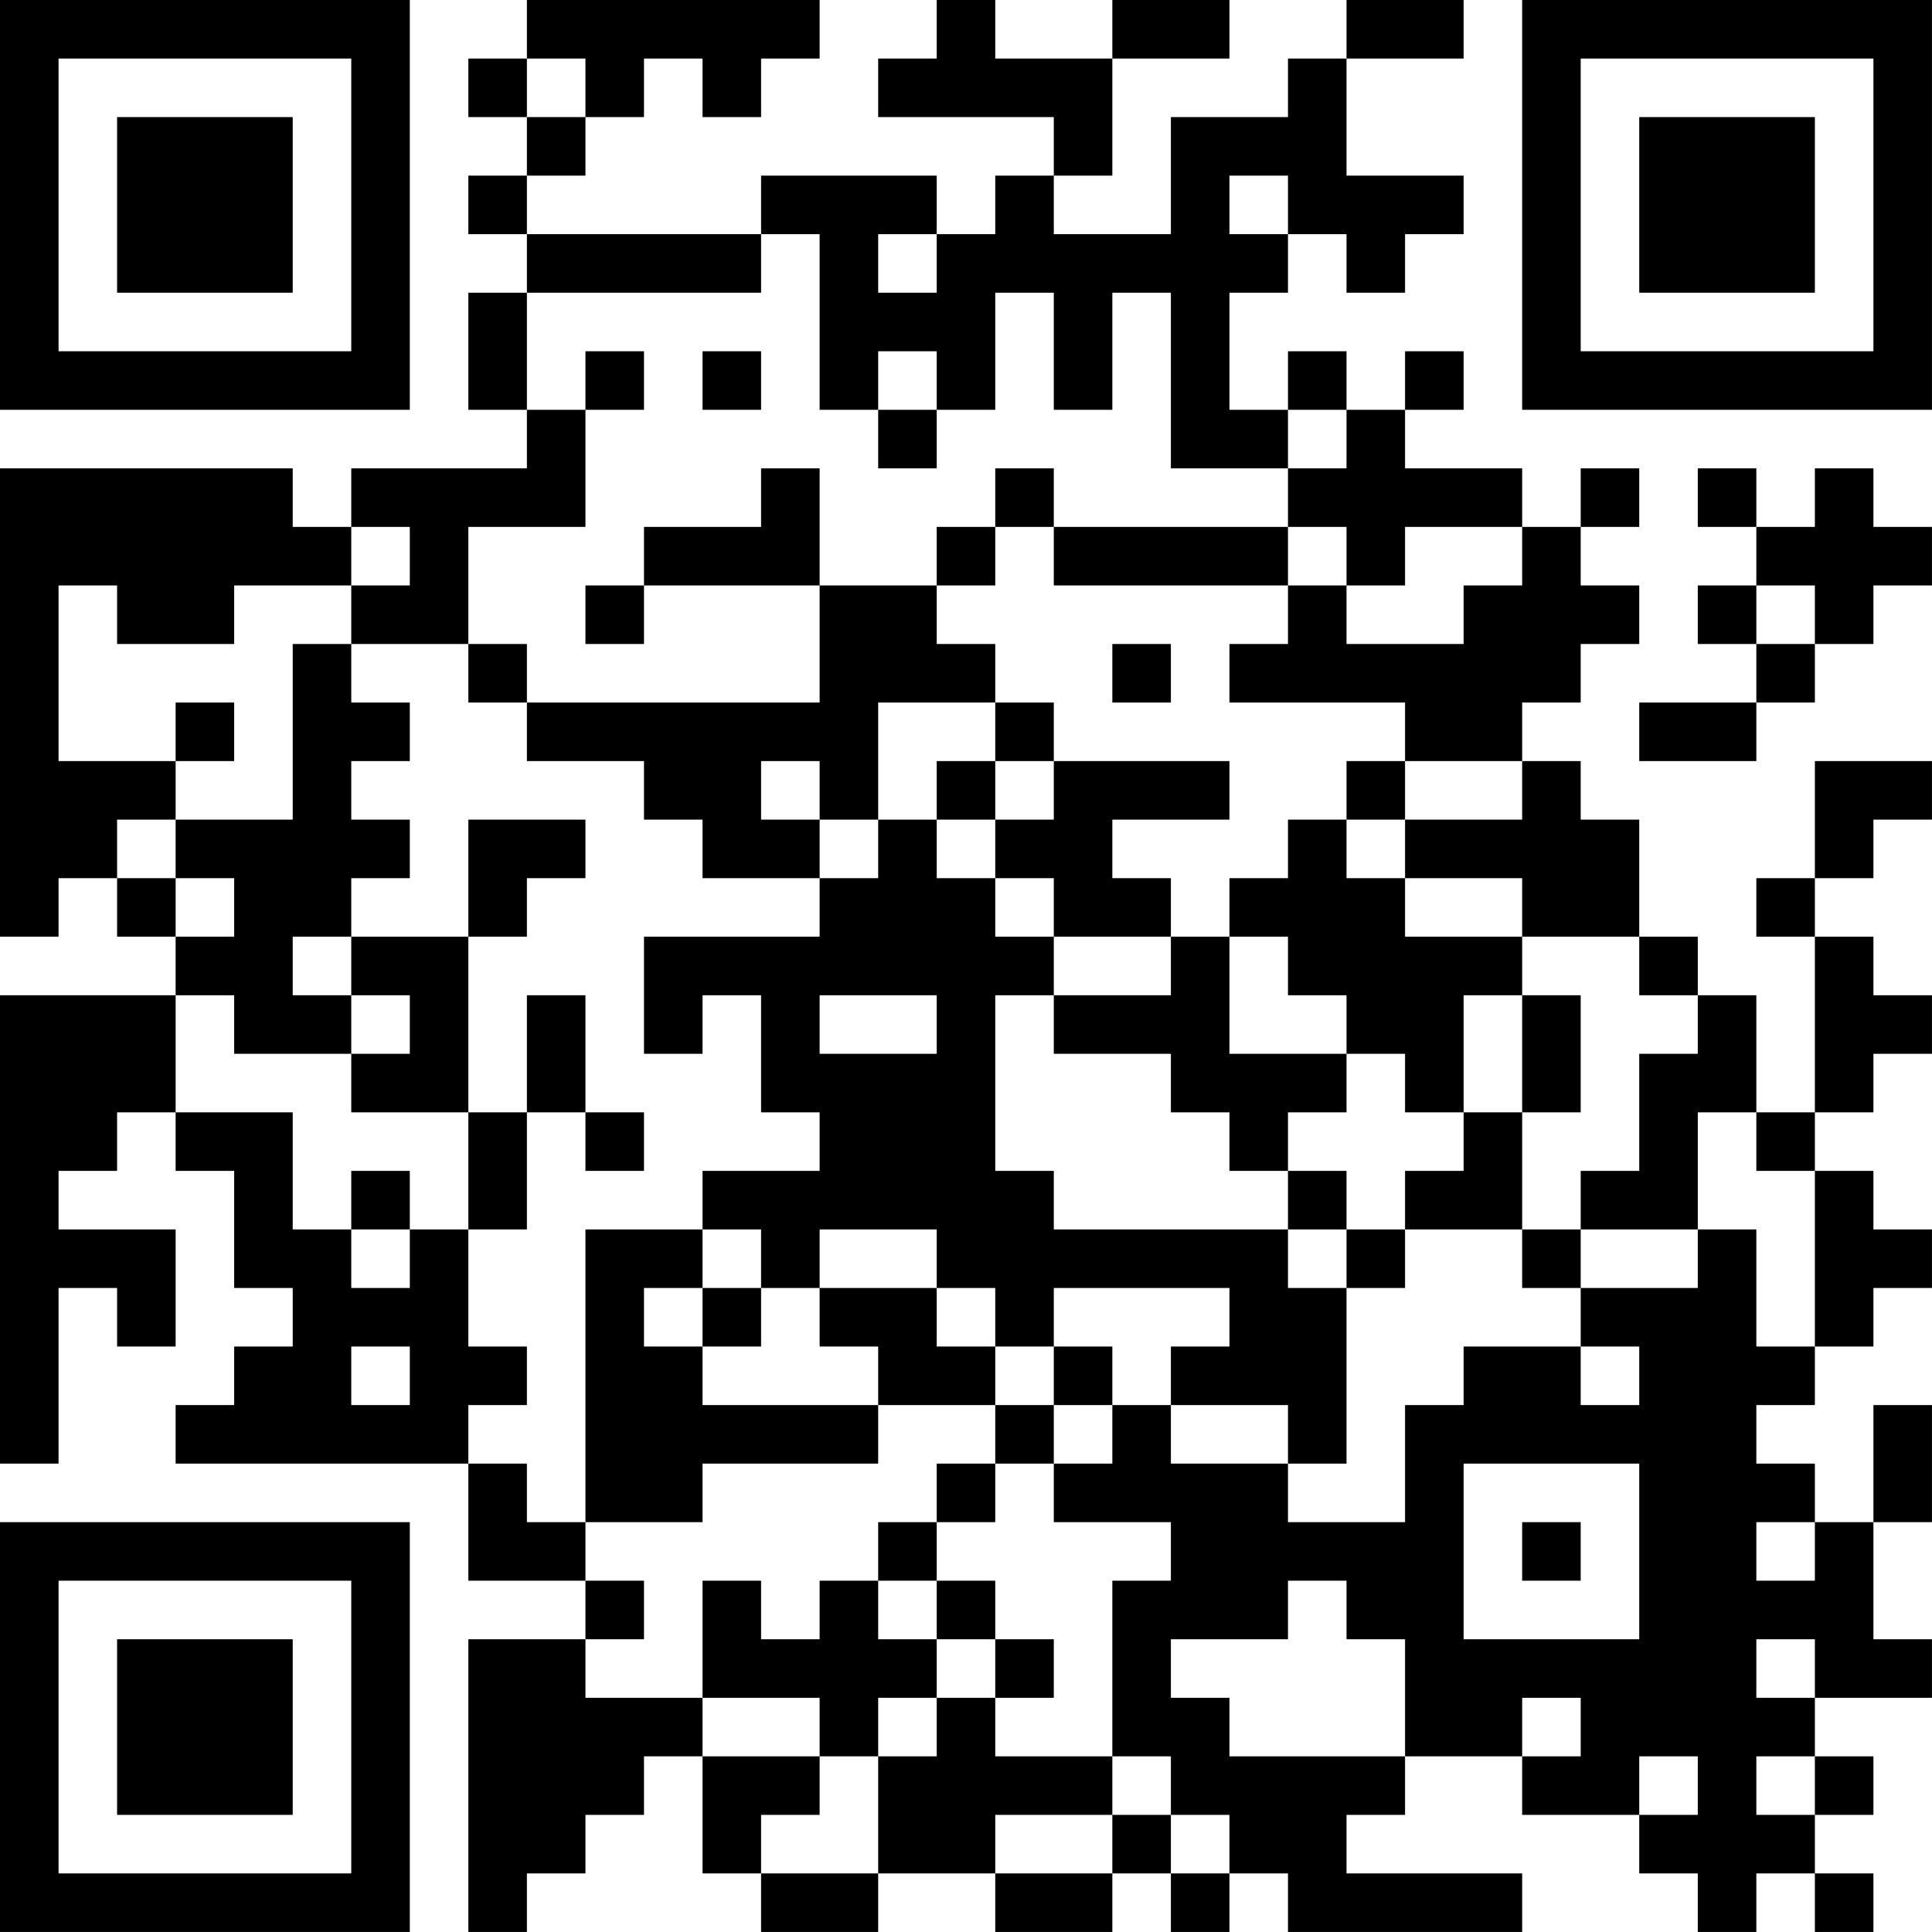 <?xml version="1.0" encoding="UTF-8"?>
<svg xmlns="http://www.w3.org/2000/svg" version="1.1" width="400" height="400" viewBox="0 0 400 400"><rect x="0" y="0" width="400" height="400" fill="#ffffff"/><g transform="scale(12.121)"><g transform="translate(0,0)"><path fill-rule="evenodd" d="M9 0L9 1L8 1L8 2L9 2L9 3L8 3L8 4L9 4L9 5L8 5L8 7L9 7L9 8L6 8L6 9L5 9L5 8L0 8L0 16L1 16L1 15L2 15L2 16L3 16L3 17L0 17L0 25L1 25L1 22L2 22L2 23L3 23L3 21L1 21L1 20L2 20L2 19L3 19L3 20L4 20L4 22L5 22L5 23L4 23L4 24L3 24L3 25L8 25L8 27L10 27L10 28L8 28L8 33L9 33L9 32L10 32L10 31L11 31L11 30L12 30L12 32L13 32L13 33L15 33L15 32L17 32L17 33L19 33L19 32L20 32L20 33L21 33L21 32L22 32L22 33L26 33L26 32L23 32L23 31L24 31L24 30L26 30L26 31L28 31L28 32L29 32L29 33L30 33L30 32L31 32L31 33L32 33L32 32L31 32L31 31L32 31L32 30L31 30L31 29L33 29L33 28L32 28L32 26L33 26L33 24L32 24L32 26L31 26L31 25L30 25L30 24L31 24L31 23L32 23L32 22L33 22L33 21L32 21L32 20L31 20L31 19L32 19L32 18L33 18L33 17L32 17L32 16L31 16L31 15L32 15L32 14L33 14L33 13L31 13L31 15L30 15L30 16L31 16L31 19L30 19L30 17L29 17L29 16L28 16L28 14L27 14L27 13L26 13L26 12L27 12L27 11L28 11L28 10L27 10L27 9L28 9L28 8L27 8L27 9L26 9L26 8L24 8L24 7L25 7L25 6L24 6L24 7L23 7L23 6L22 6L22 7L21 7L21 5L22 5L22 4L23 4L23 5L24 5L24 4L25 4L25 3L23 3L23 1L25 1L25 0L23 0L23 1L22 1L22 2L20 2L20 4L18 4L18 3L19 3L19 1L21 1L21 0L19 0L19 1L17 1L17 0L16 0L16 1L15 1L15 2L18 2L18 3L17 3L17 4L16 4L16 3L13 3L13 4L9 4L9 3L10 3L10 2L11 2L11 1L12 1L12 2L13 2L13 1L14 1L14 0ZM9 1L9 2L10 2L10 1ZM21 3L21 4L22 4L22 3ZM13 4L13 5L9 5L9 7L10 7L10 9L8 9L8 11L6 11L6 10L7 10L7 9L6 9L6 10L4 10L4 11L2 11L2 10L1 10L1 13L3 13L3 14L2 14L2 15L3 15L3 16L4 16L4 15L3 15L3 14L5 14L5 11L6 11L6 12L7 12L7 13L6 13L6 14L7 14L7 15L6 15L6 16L5 16L5 17L6 17L6 18L4 18L4 17L3 17L3 19L5 19L5 21L6 21L6 22L7 22L7 21L8 21L8 23L9 23L9 24L8 24L8 25L9 25L9 26L10 26L10 27L11 27L11 28L10 28L10 29L12 29L12 30L14 30L14 31L13 31L13 32L15 32L15 30L16 30L16 29L17 29L17 30L19 30L19 31L17 31L17 32L19 32L19 31L20 31L20 32L21 32L21 31L20 31L20 30L19 30L19 27L20 27L20 26L18 26L18 25L19 25L19 24L20 24L20 25L22 25L22 26L24 26L24 24L25 24L25 23L27 23L27 24L28 24L28 23L27 23L27 22L29 22L29 21L30 21L30 23L31 23L31 20L30 20L30 19L29 19L29 21L27 21L27 20L28 20L28 18L29 18L29 17L28 17L28 16L26 16L26 15L24 15L24 14L26 14L26 13L24 13L24 12L21 12L21 11L22 11L22 10L23 10L23 11L25 11L25 10L26 10L26 9L24 9L24 10L23 10L23 9L22 9L22 8L23 8L23 7L22 7L22 8L20 8L20 5L19 5L19 7L18 7L18 5L17 5L17 7L16 7L16 6L15 6L15 7L14 7L14 4ZM15 4L15 5L16 5L16 4ZM10 6L10 7L11 7L11 6ZM12 6L12 7L13 7L13 6ZM15 7L15 8L16 8L16 7ZM13 8L13 9L11 9L11 10L10 10L10 11L11 11L11 10L14 10L14 12L9 12L9 11L8 11L8 12L9 12L9 13L11 13L11 14L12 14L12 15L14 15L14 16L11 16L11 18L12 18L12 17L13 17L13 19L14 19L14 20L12 20L12 21L10 21L10 26L12 26L12 25L15 25L15 24L17 24L17 25L16 25L16 26L15 26L15 27L14 27L14 28L13 28L13 27L12 27L12 29L14 29L14 30L15 30L15 29L16 29L16 28L17 28L17 29L18 29L18 28L17 28L17 27L16 27L16 26L17 26L17 25L18 25L18 24L19 24L19 23L18 23L18 22L21 22L21 23L20 23L20 24L22 24L22 25L23 25L23 22L24 22L24 21L26 21L26 22L27 22L27 21L26 21L26 19L27 19L27 17L26 17L26 16L24 16L24 15L23 15L23 14L24 14L24 13L23 13L23 14L22 14L22 15L21 15L21 16L20 16L20 15L19 15L19 14L21 14L21 13L18 13L18 12L17 12L17 11L16 11L16 10L17 10L17 9L18 9L18 10L22 10L22 9L18 9L18 8L17 8L17 9L16 9L16 10L14 10L14 8ZM29 8L29 9L30 9L30 10L29 10L29 11L30 11L30 12L28 12L28 13L30 13L30 12L31 12L31 11L32 11L32 10L33 10L33 9L32 9L32 8L31 8L31 9L30 9L30 8ZM30 10L30 11L31 11L31 10ZM19 11L19 12L20 12L20 11ZM3 12L3 13L4 13L4 12ZM15 12L15 14L14 14L14 13L13 13L13 14L14 14L14 15L15 15L15 14L16 14L16 15L17 15L17 16L18 16L18 17L17 17L17 20L18 20L18 21L22 21L22 22L23 22L23 21L24 21L24 20L25 20L25 19L26 19L26 17L25 17L25 19L24 19L24 18L23 18L23 17L22 17L22 16L21 16L21 18L23 18L23 19L22 19L22 20L21 20L21 19L20 19L20 18L18 18L18 17L20 17L20 16L18 16L18 15L17 15L17 14L18 14L18 13L17 13L17 12ZM16 13L16 14L17 14L17 13ZM8 14L8 16L6 16L6 17L7 17L7 18L6 18L6 19L8 19L8 21L9 21L9 19L10 19L10 20L11 20L11 19L10 19L10 17L9 17L9 19L8 19L8 16L9 16L9 15L10 15L10 14ZM14 17L14 18L16 18L16 17ZM6 20L6 21L7 21L7 20ZM22 20L22 21L23 21L23 20ZM12 21L12 22L11 22L11 23L12 23L12 24L15 24L15 23L14 23L14 22L16 22L16 23L17 23L17 24L18 24L18 23L17 23L17 22L16 22L16 21L14 21L14 22L13 22L13 21ZM12 22L12 23L13 23L13 22ZM6 23L6 24L7 24L7 23ZM25 25L25 28L28 28L28 25ZM26 26L26 27L27 27L27 26ZM30 26L30 27L31 27L31 26ZM15 27L15 28L16 28L16 27ZM22 27L22 28L20 28L20 29L21 29L21 30L24 30L24 28L23 28L23 27ZM30 28L30 29L31 29L31 28ZM26 29L26 30L27 30L27 29ZM28 30L28 31L29 31L29 30ZM30 30L30 31L31 31L31 30ZM0 0L0 7L7 7L7 0ZM1 1L1 6L6 6L6 1ZM2 2L2 5L5 5L5 2ZM26 0L26 7L33 7L33 0ZM27 1L27 6L32 6L32 1ZM28 2L28 5L31 5L31 2ZM0 26L0 33L7 33L7 26ZM1 27L1 32L6 32L6 27ZM2 28L2 31L5 31L5 28Z" fill="#000000"/></g></g></svg>

